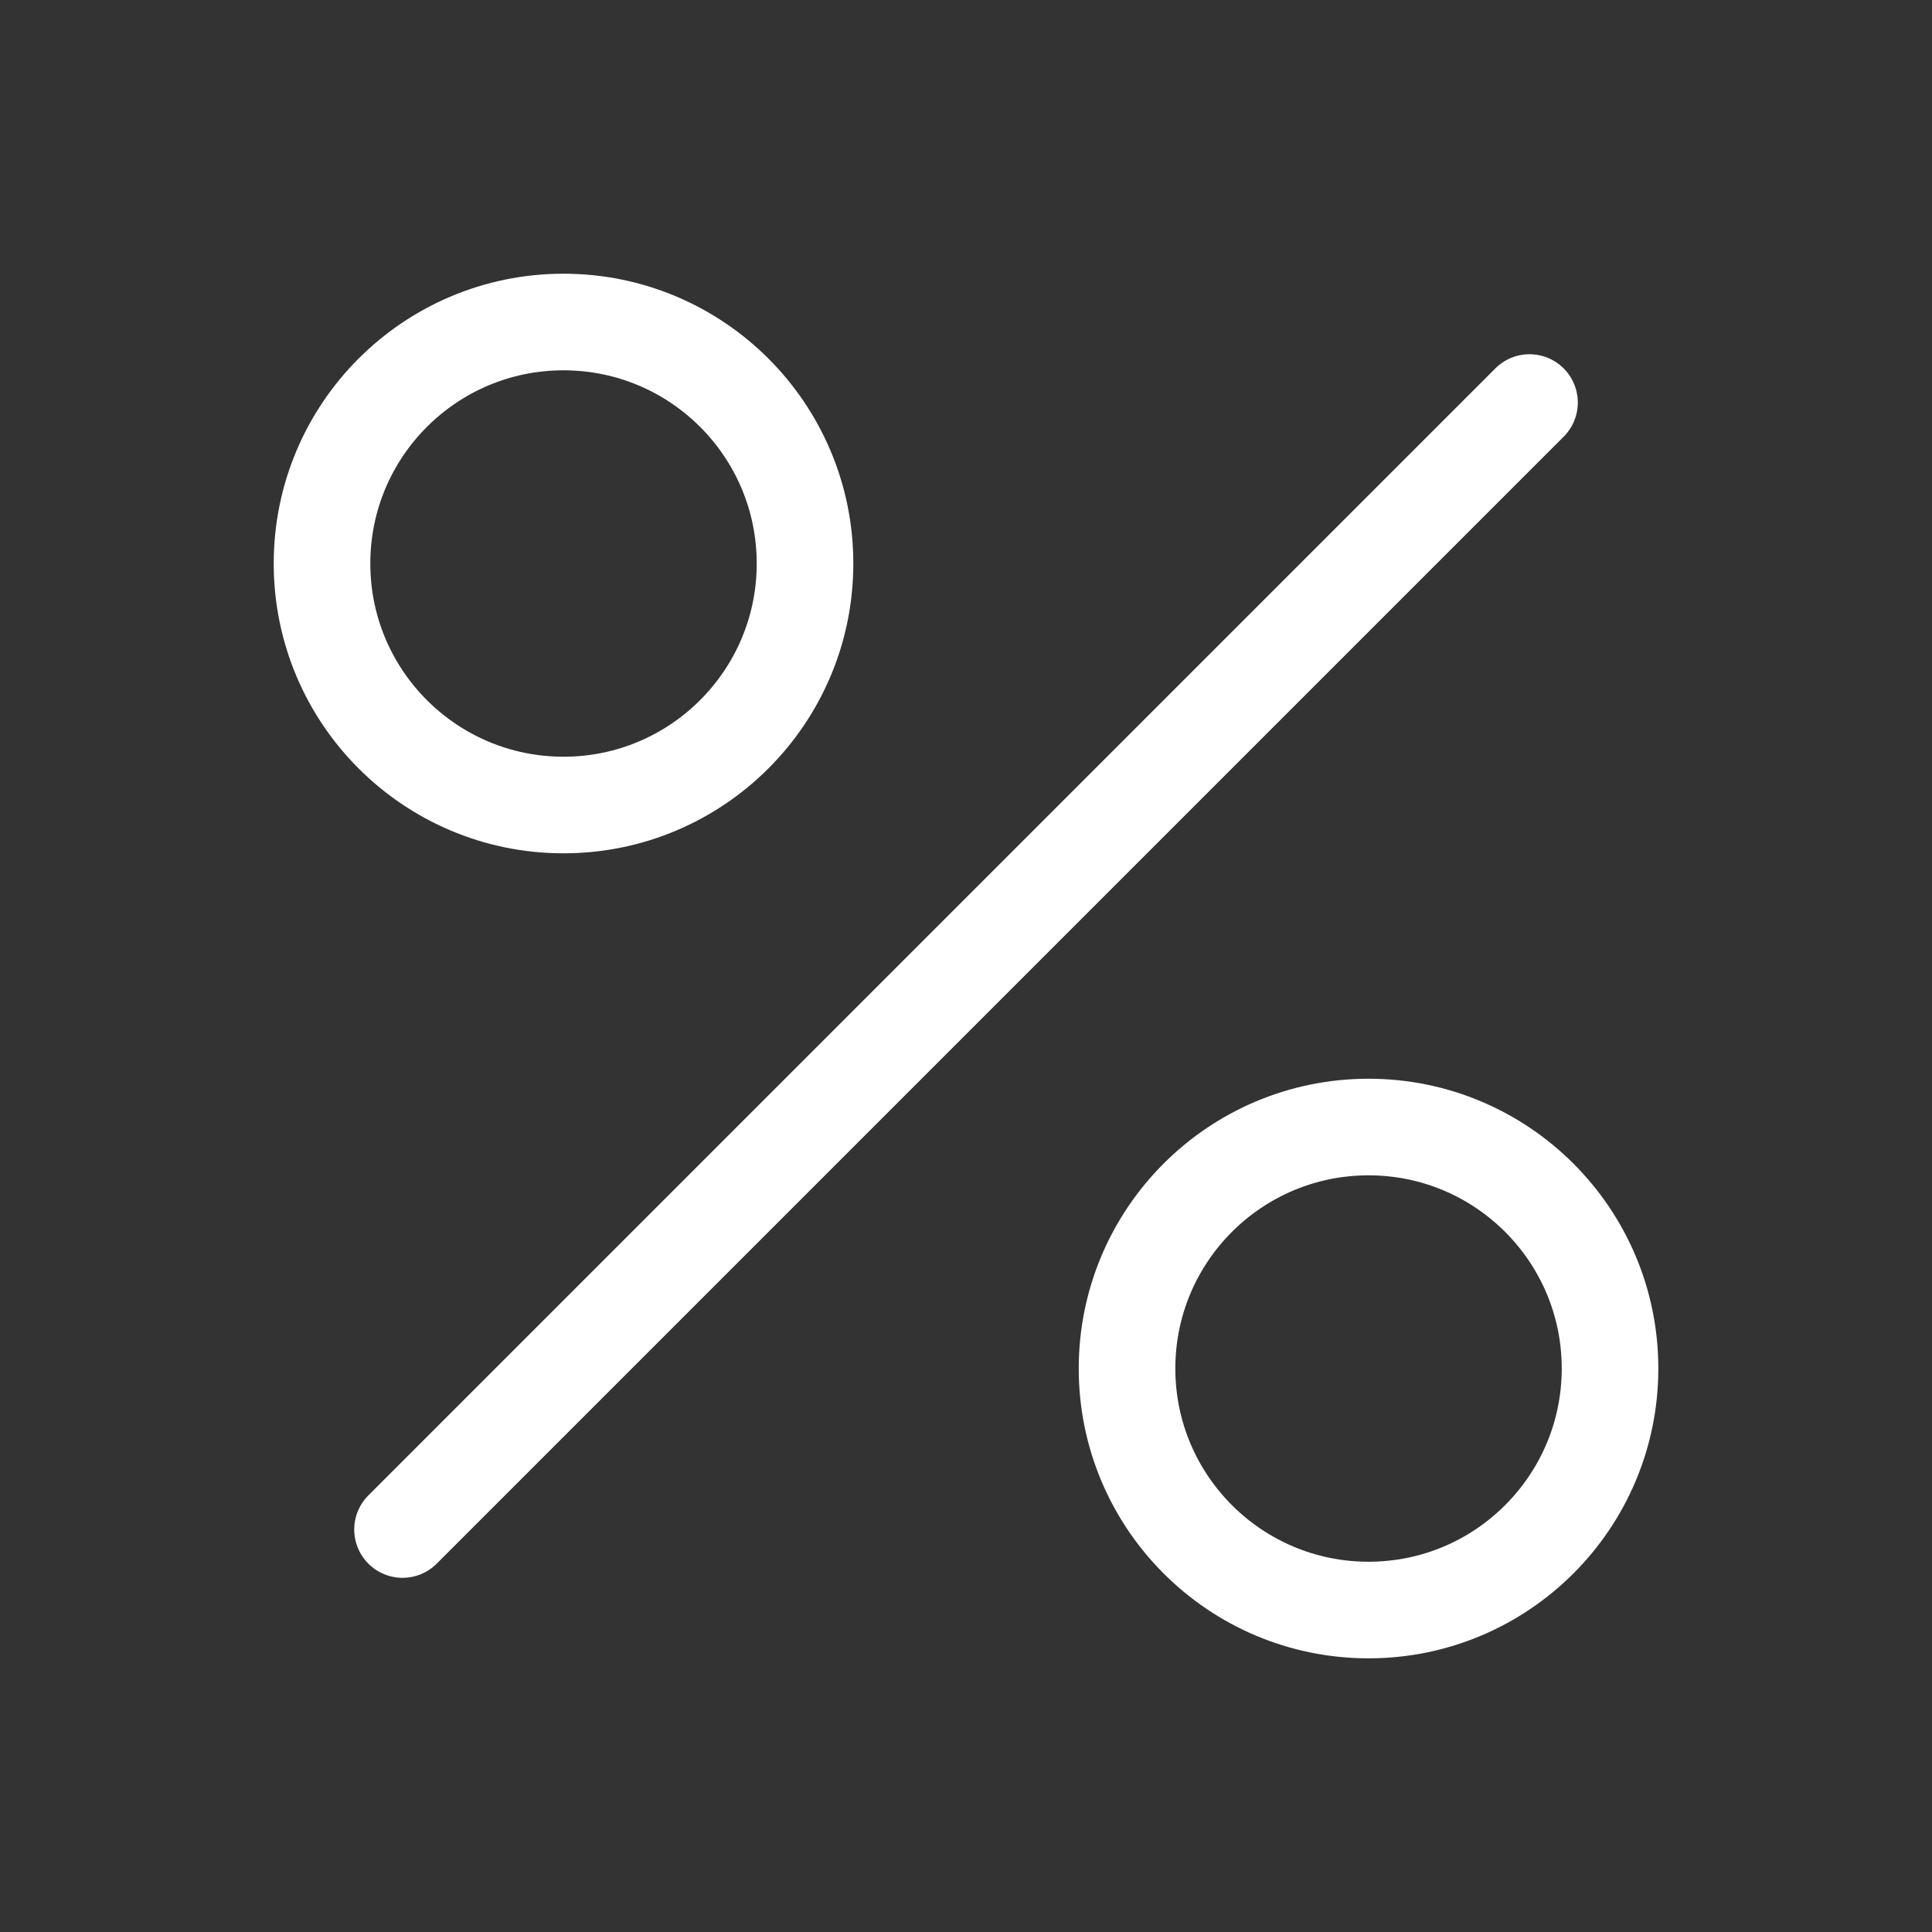 <svg width="40" height="40" viewBox="0 0 40 40" fill="none" xmlns="http://www.w3.org/2000/svg">
<rect x="0" y="0" width="40" height="40" fill="#333333" stroke="none"/>
<path d="M8.334 31.667L31.667 8.334" stroke="white" stroke-width="2" stroke-linecap="round" stroke-linejoin="round"/>
<path d="M11.667 16.667C14.428 16.667 16.667 14.428 16.667 11.667C16.667 8.905 14.428 6.667 11.667 6.667C8.905 6.667 6.667 8.905 6.667 11.667C6.667 14.428 8.905 16.667 11.667 16.667Z" stroke="white" stroke-width="2" stroke-linecap="round" stroke-linejoin="round"/>
<path d="M28.334 33.334C31.095 33.334 33.334 31.095 33.334 28.334C33.334 25.572 31.095 23.334 28.334 23.334C25.572 23.334 23.334 25.572 23.334 28.334C23.334 31.095 25.572 33.334 28.334 33.334Z" stroke="white" stroke-width="2" stroke-linecap="round" stroke-linejoin="round"/>
</svg>
